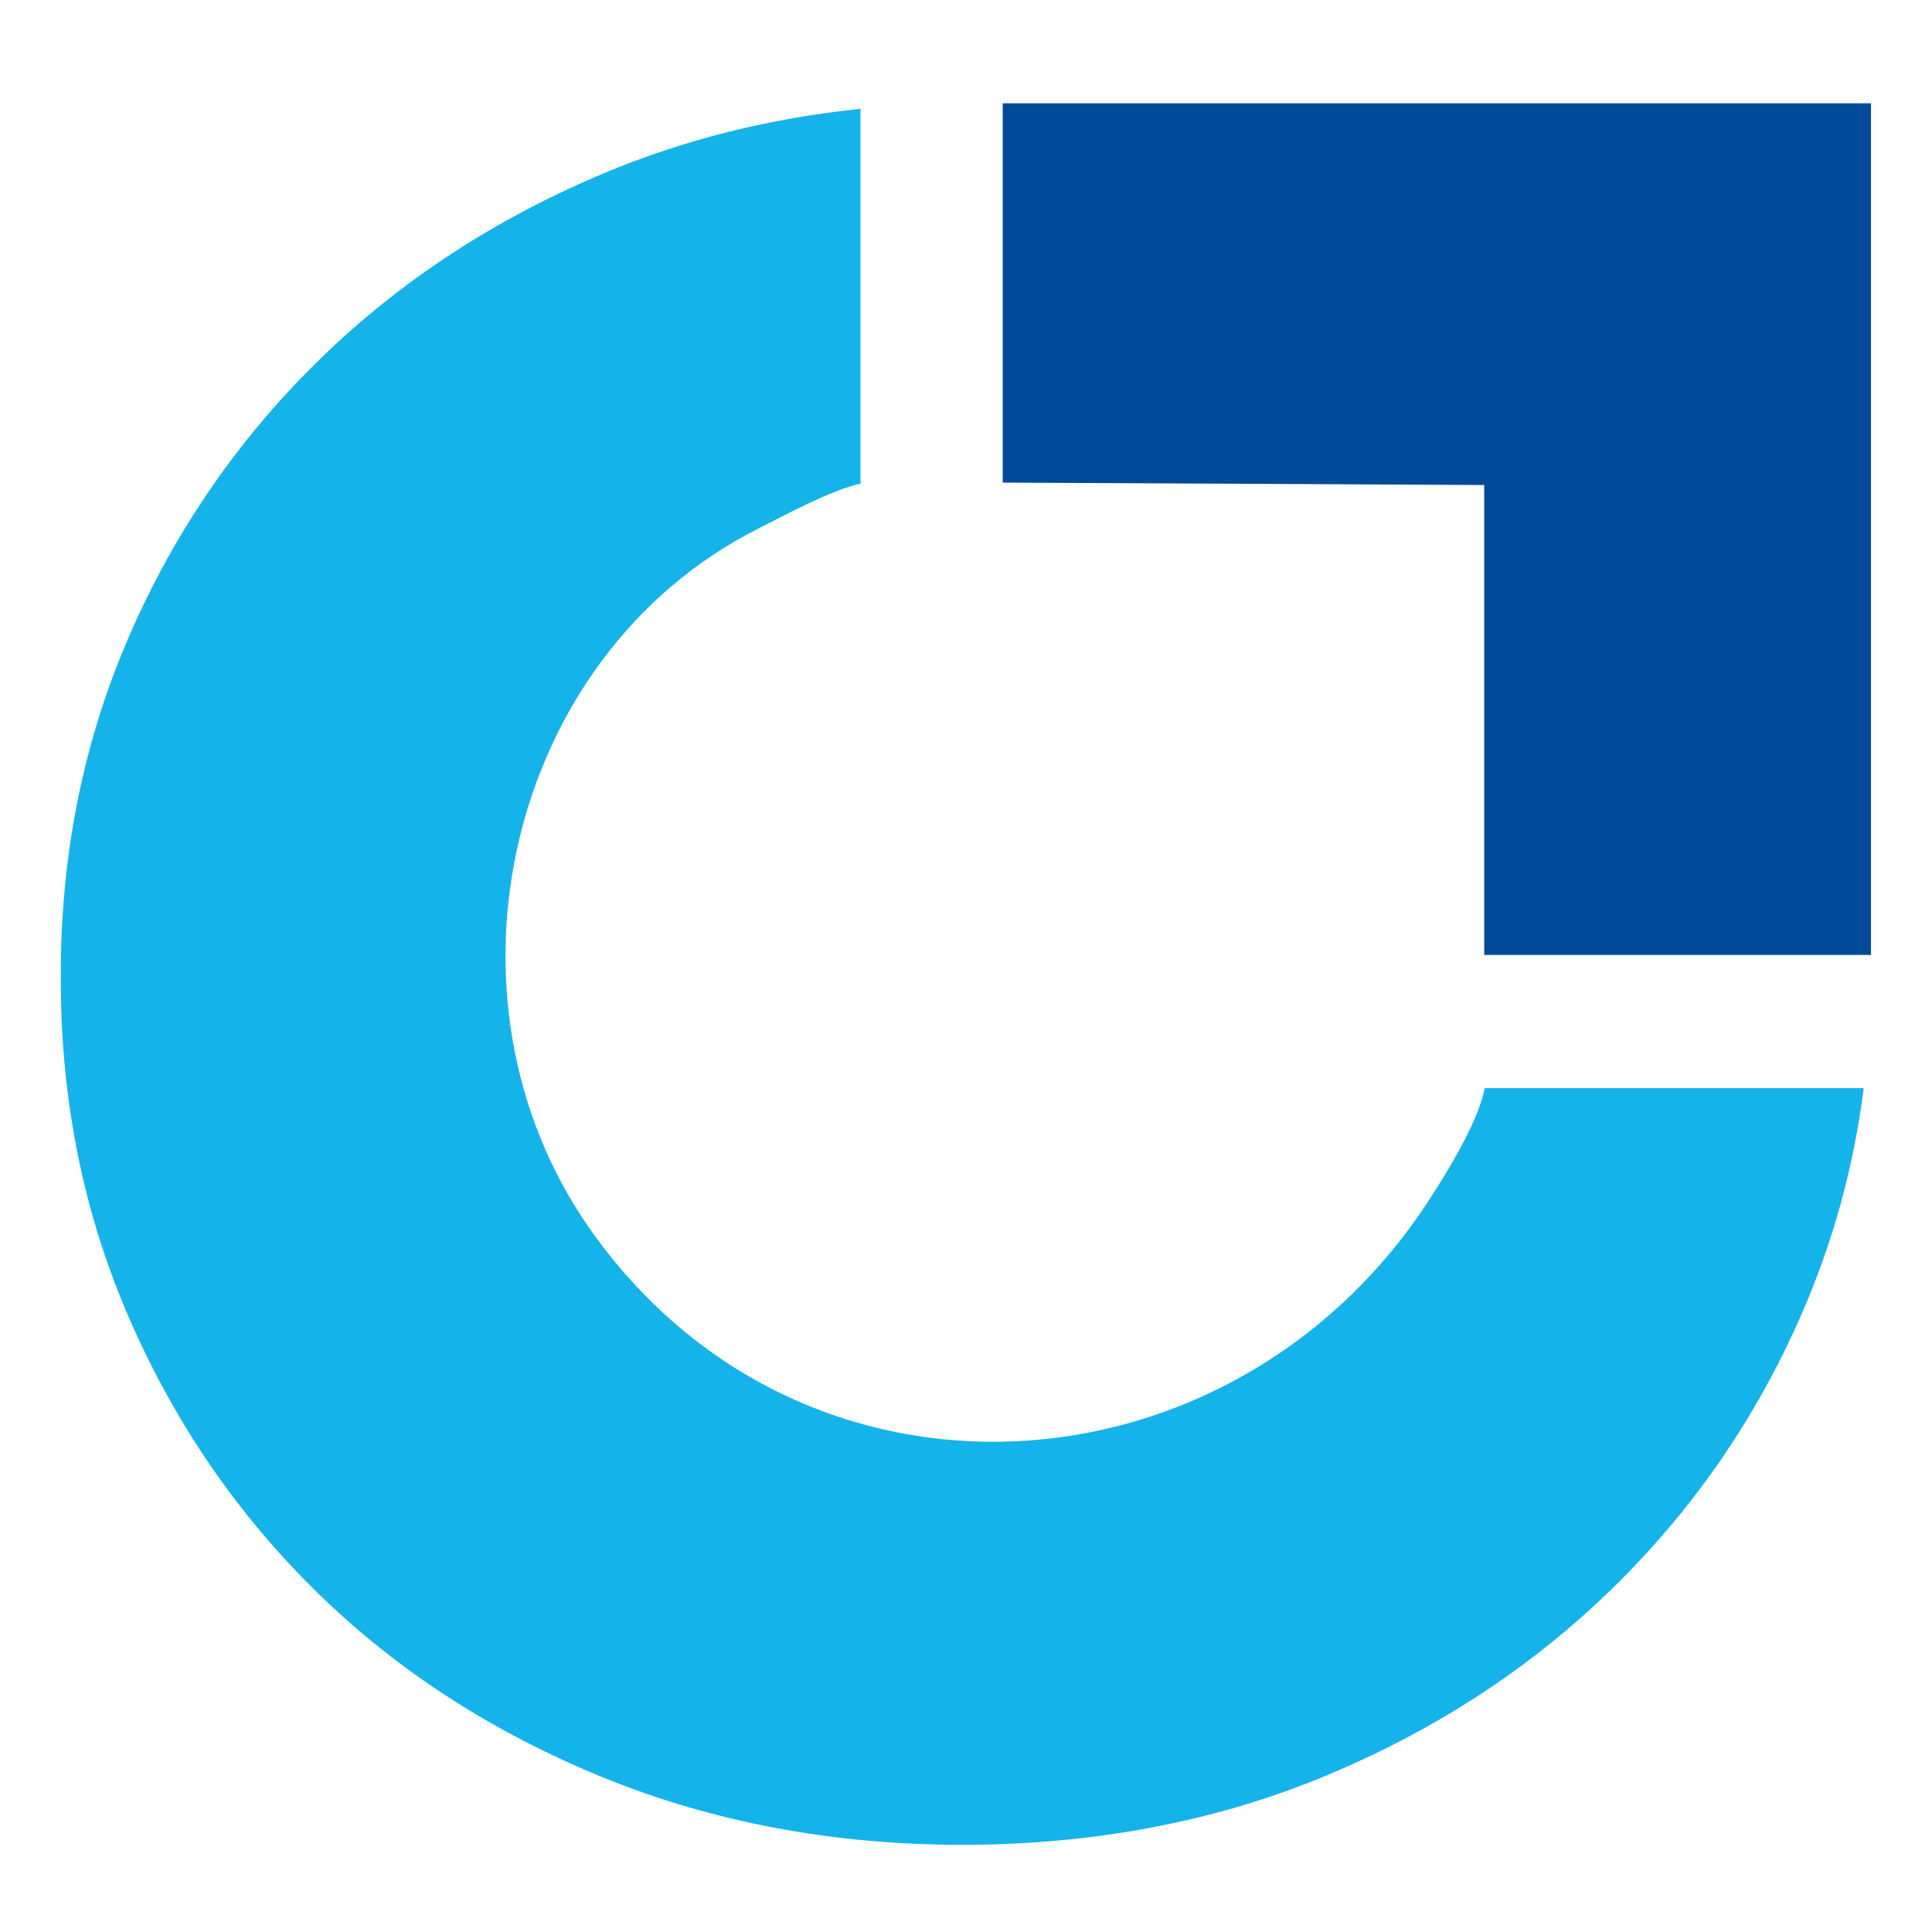 <svg width="48" height="48" viewBox="0 0 48 48" fill="none" xmlns="http://www.w3.org/2000/svg">
<style>
    .st0 { fill:#14B4EA }
    .st1 { fill:#004A99}
    @media (prefers-color-scheme: dark) {
        .st0 { fill:#fff }
        .st1 { fill:#14B4EA}
    }
</style>
<path fill-rule="evenodd" clip-rule="evenodd" d="M36.888 27.035C36.769 27.619 36.397 28.424 35.567 29.719C30.669 37.377 19.896 38.037 14.634 30.502C10.646 24.77 12.602 16.291 18.821 13.142C19.43 12.833 20.671 12.164 21.378 12.016V2.703C19.147 2.936 17.047 3.456 15.079 4.273C12.34 5.412 9.961 6.961 7.946 8.925C5.931 10.89 4.352 13.176 3.217 15.787C2.078 18.399 1.511 21.202 1.511 24.199V24.355C1.511 27.352 2.078 30.159 3.217 32.767C4.356 35.379 5.918 37.652 7.908 39.591C9.897 41.529 12.264 43.053 15.002 44.167C17.741 45.28 20.713 45.834 23.917 45.834C27.122 45.834 30.174 45.267 32.913 44.129C35.652 42.99 38.031 41.441 40.046 39.476C42.061 37.512 43.64 35.226 44.774 32.614C45.545 30.845 46.057 28.982 46.303 27.035H36.884H36.888Z" class="st0"/>
<path fill-rule="evenodd" clip-rule="evenodd" d="M36.875 12.05V23.725H46.484V2.567H24.912V11.99L36.875 12.05Z" class="st1"/>
</svg>
